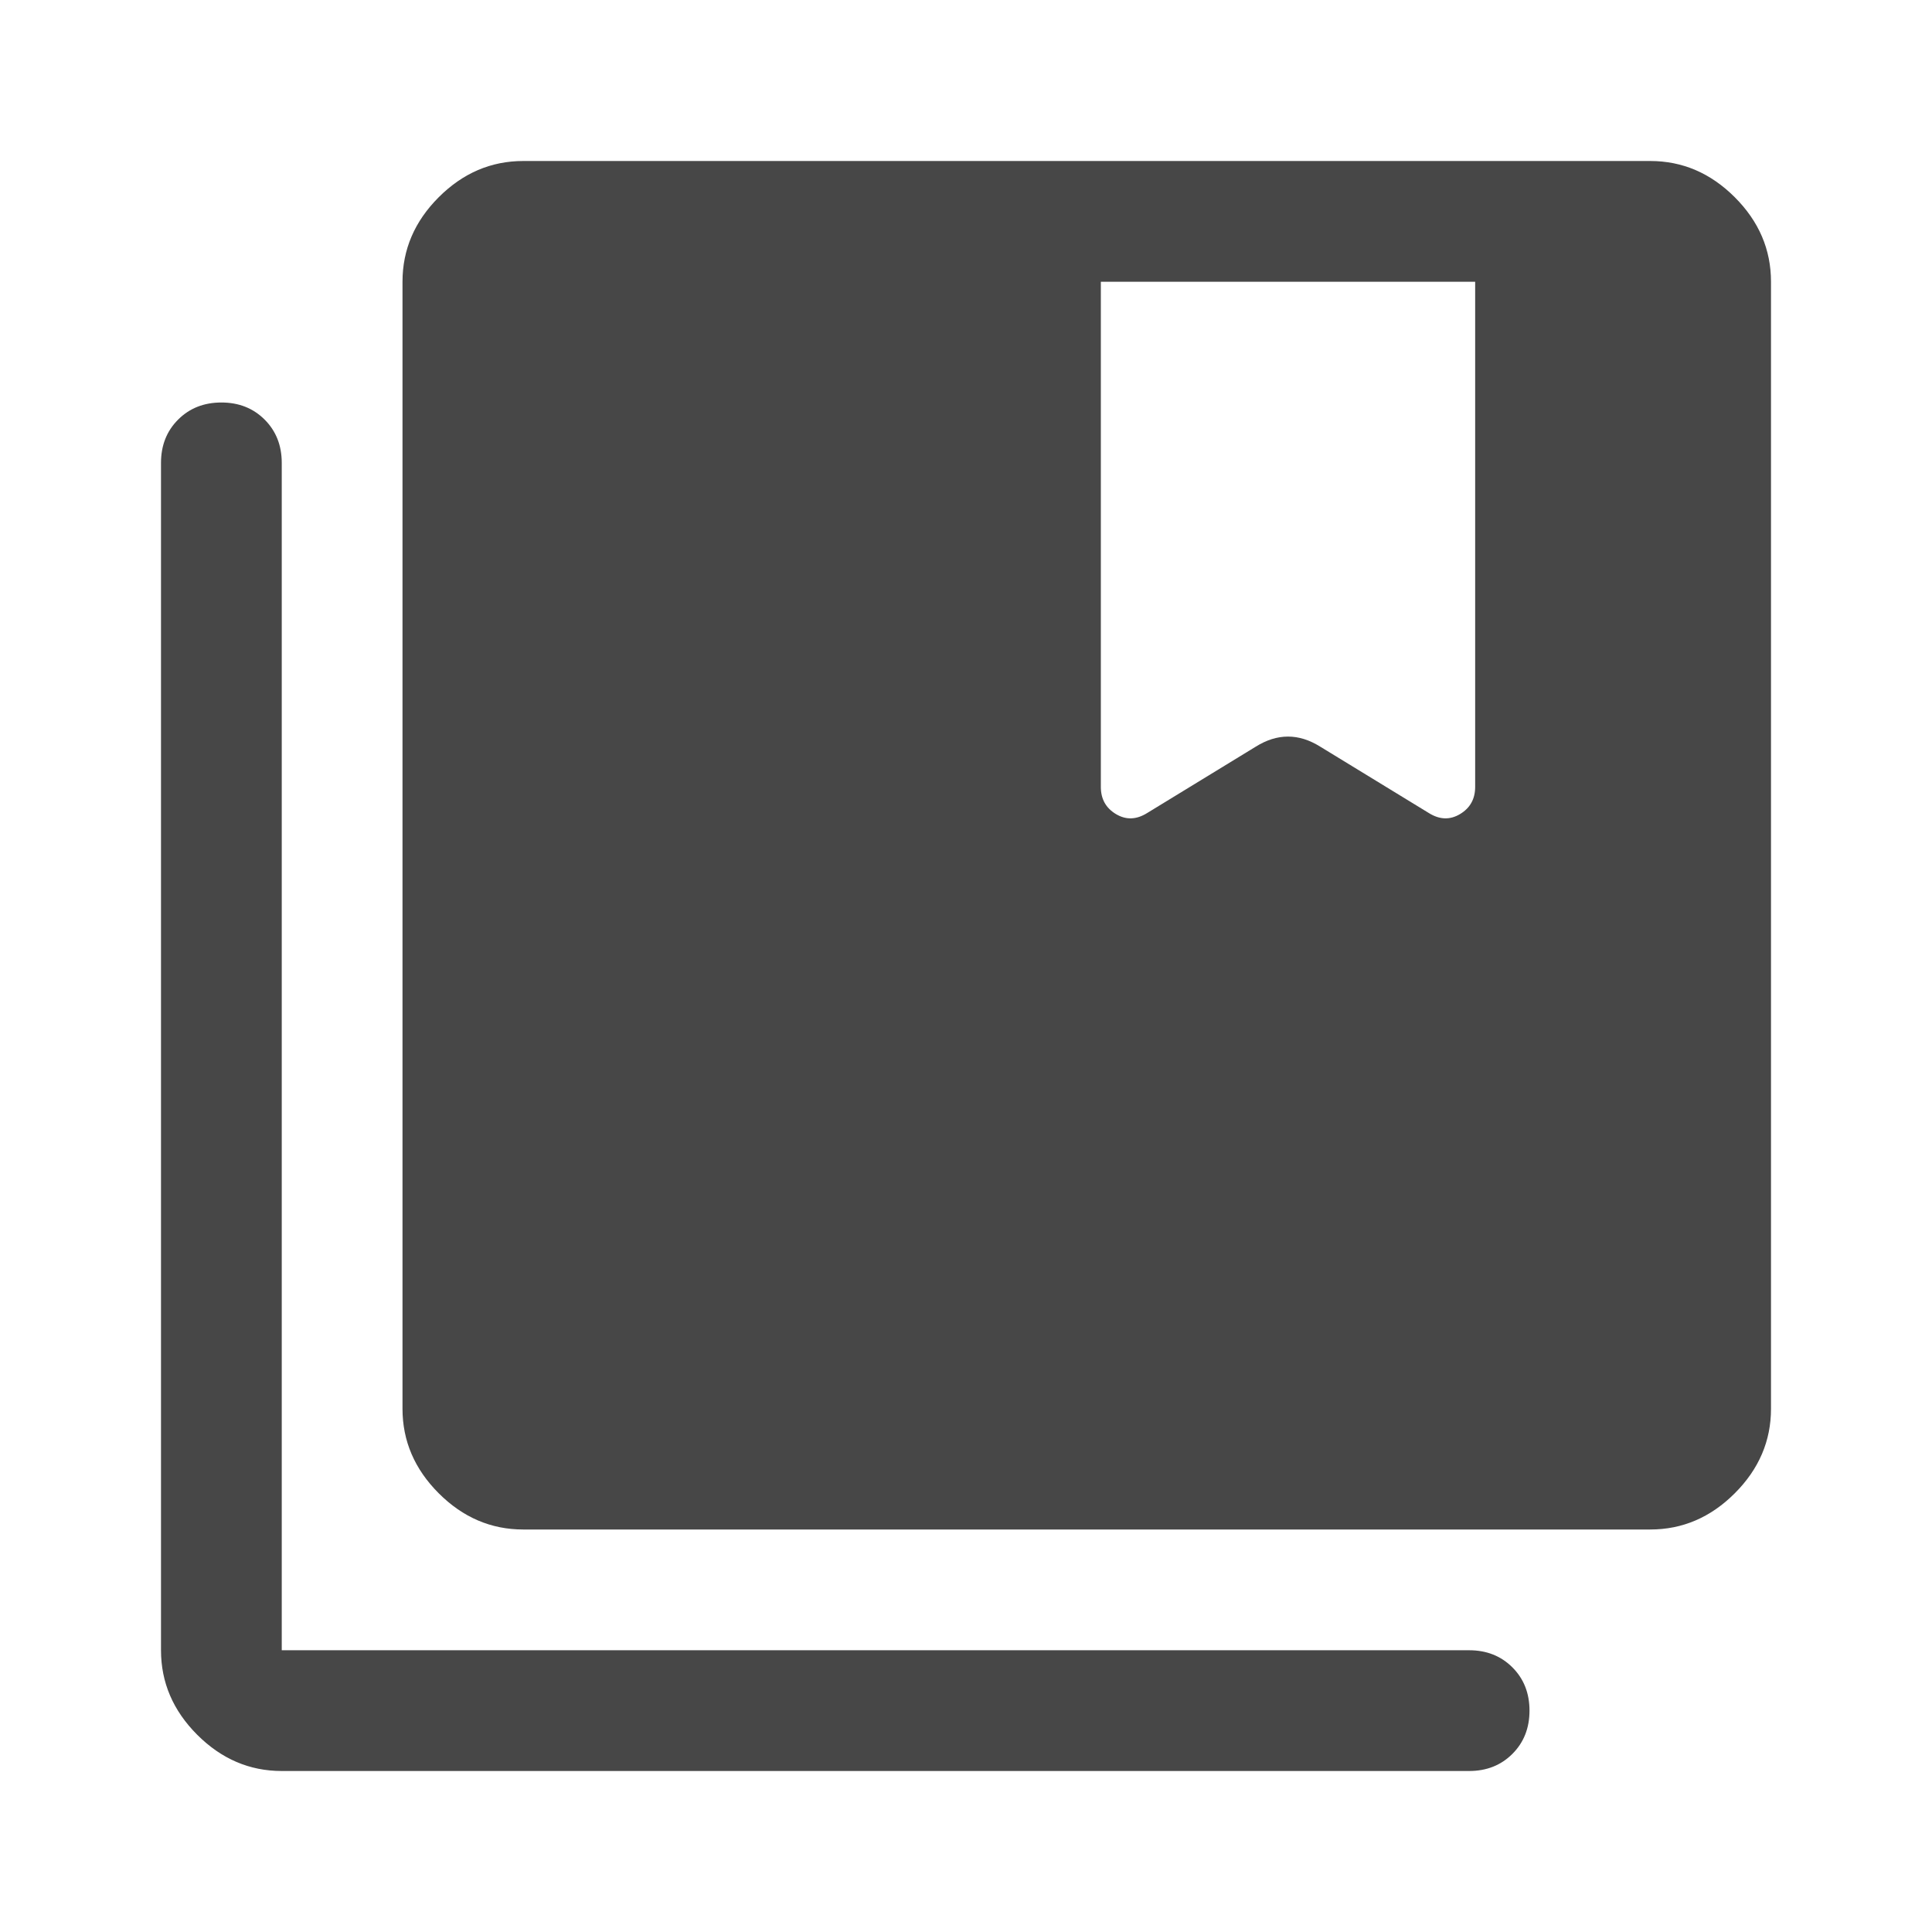 <svg xmlns="http://www.w3.org/2000/svg" height="20" viewBox="0 -960 960 960" width="20" fill="#474747"><path d="M260-200q-24 0-42-18t-18-42v-560q0-24 18-42t42-18h560q24 0 42 18t18 42v560q0 24-18 42t-42 18H260ZM140-80q-24 0-42-18t-18-42v-590q0-13 8.5-21.5T110-760q13 0 21.5 8.5T140-730v590h590q13 0 21.5 8.5T760-110q0 13-8.5 21.5T730-80H140Zm407-489q0 9 7.5 13.5t15.5-.5l54-33q8-5 16-5t16 5l54 33q8 5 15.5.5T733-569v-251H547v251Z"/></svg>